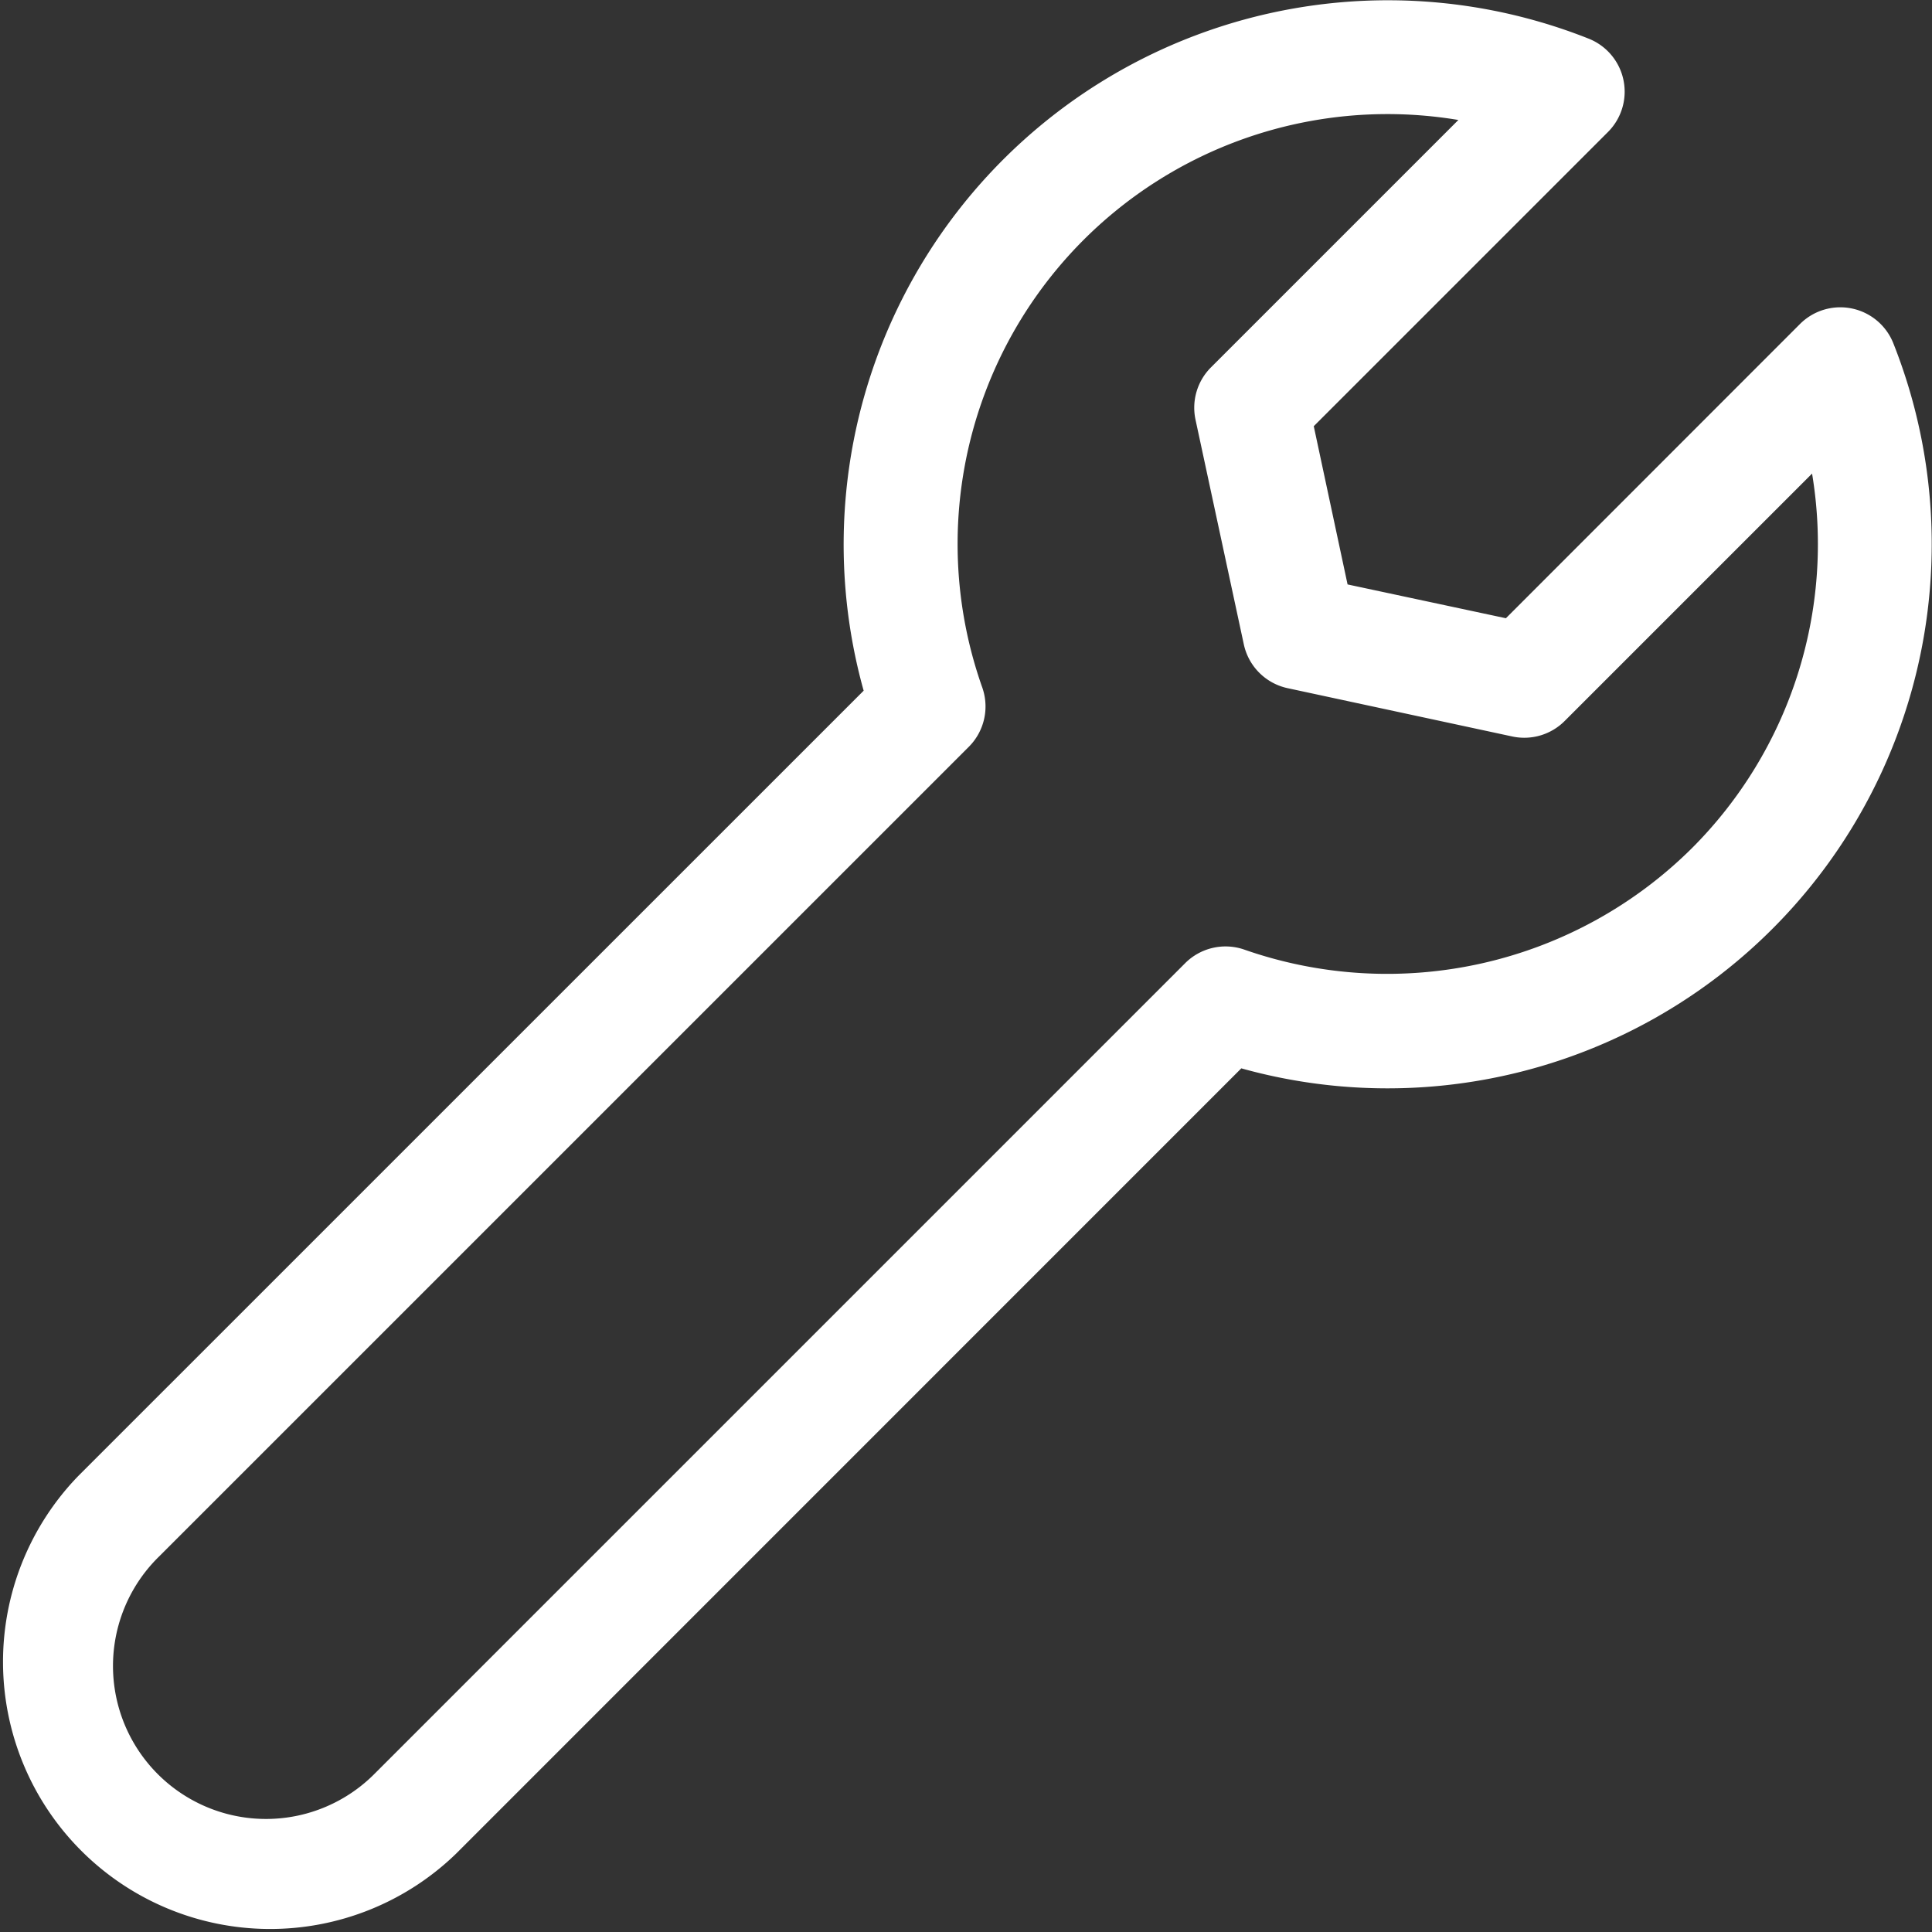 <svg height="40" viewBox="0 0 40 40" width="40" xmlns="http://www.w3.org/2000/svg" xmlns:xlink="http://www.w3.org/1999/xlink"><rect x="0" y="0" width="40" height="40" fill="#333333" stroke="none"/><clipPath id="a"><path d="m776 3664h40v40h-40z"/></clipPath><g clip-path="url(#a)" transform="translate(-776 -3664)"><path d="m39.2 7.109a1.181 1.181 0 0 0 -1.934-.4l-6.088 6.091-3.278-.7-.7-3.276 6.093-6.093a1.181 1.181 0 0 0 -.402-1.931 11.268 11.268 0 0 0 -15.01 13.5l-16.261 16.259a5.531 5.531 0 0 0 7.821 7.821l16.259-16.261a11.268 11.268 0 0 0 13.5-15.01zm-4.172 10.453a8.954 8.954 0 0 1 -9.262 2.1 1.182 1.182 0 0 0 -1.228.279l-16.768 16.768a3.168 3.168 0 1 1 -4.48-4.48l16.768-16.767a1.182 1.182 0 0 0 .279-1.228 8.9 8.9 0 0 1 9.857-11.75l-5.122 5.122a1.181 1.181 0 0 0 -.32 1.084l1 4.651a1.182 1.182 0 0 0 .907.907l4.651 1a1.181 1.181 0 0 0 1.084-.32l5.123-5.123a8.9 8.9 0 0 1 -2.489 7.757z" fill="#fff" transform="translate(776 3664)"/></g></svg>